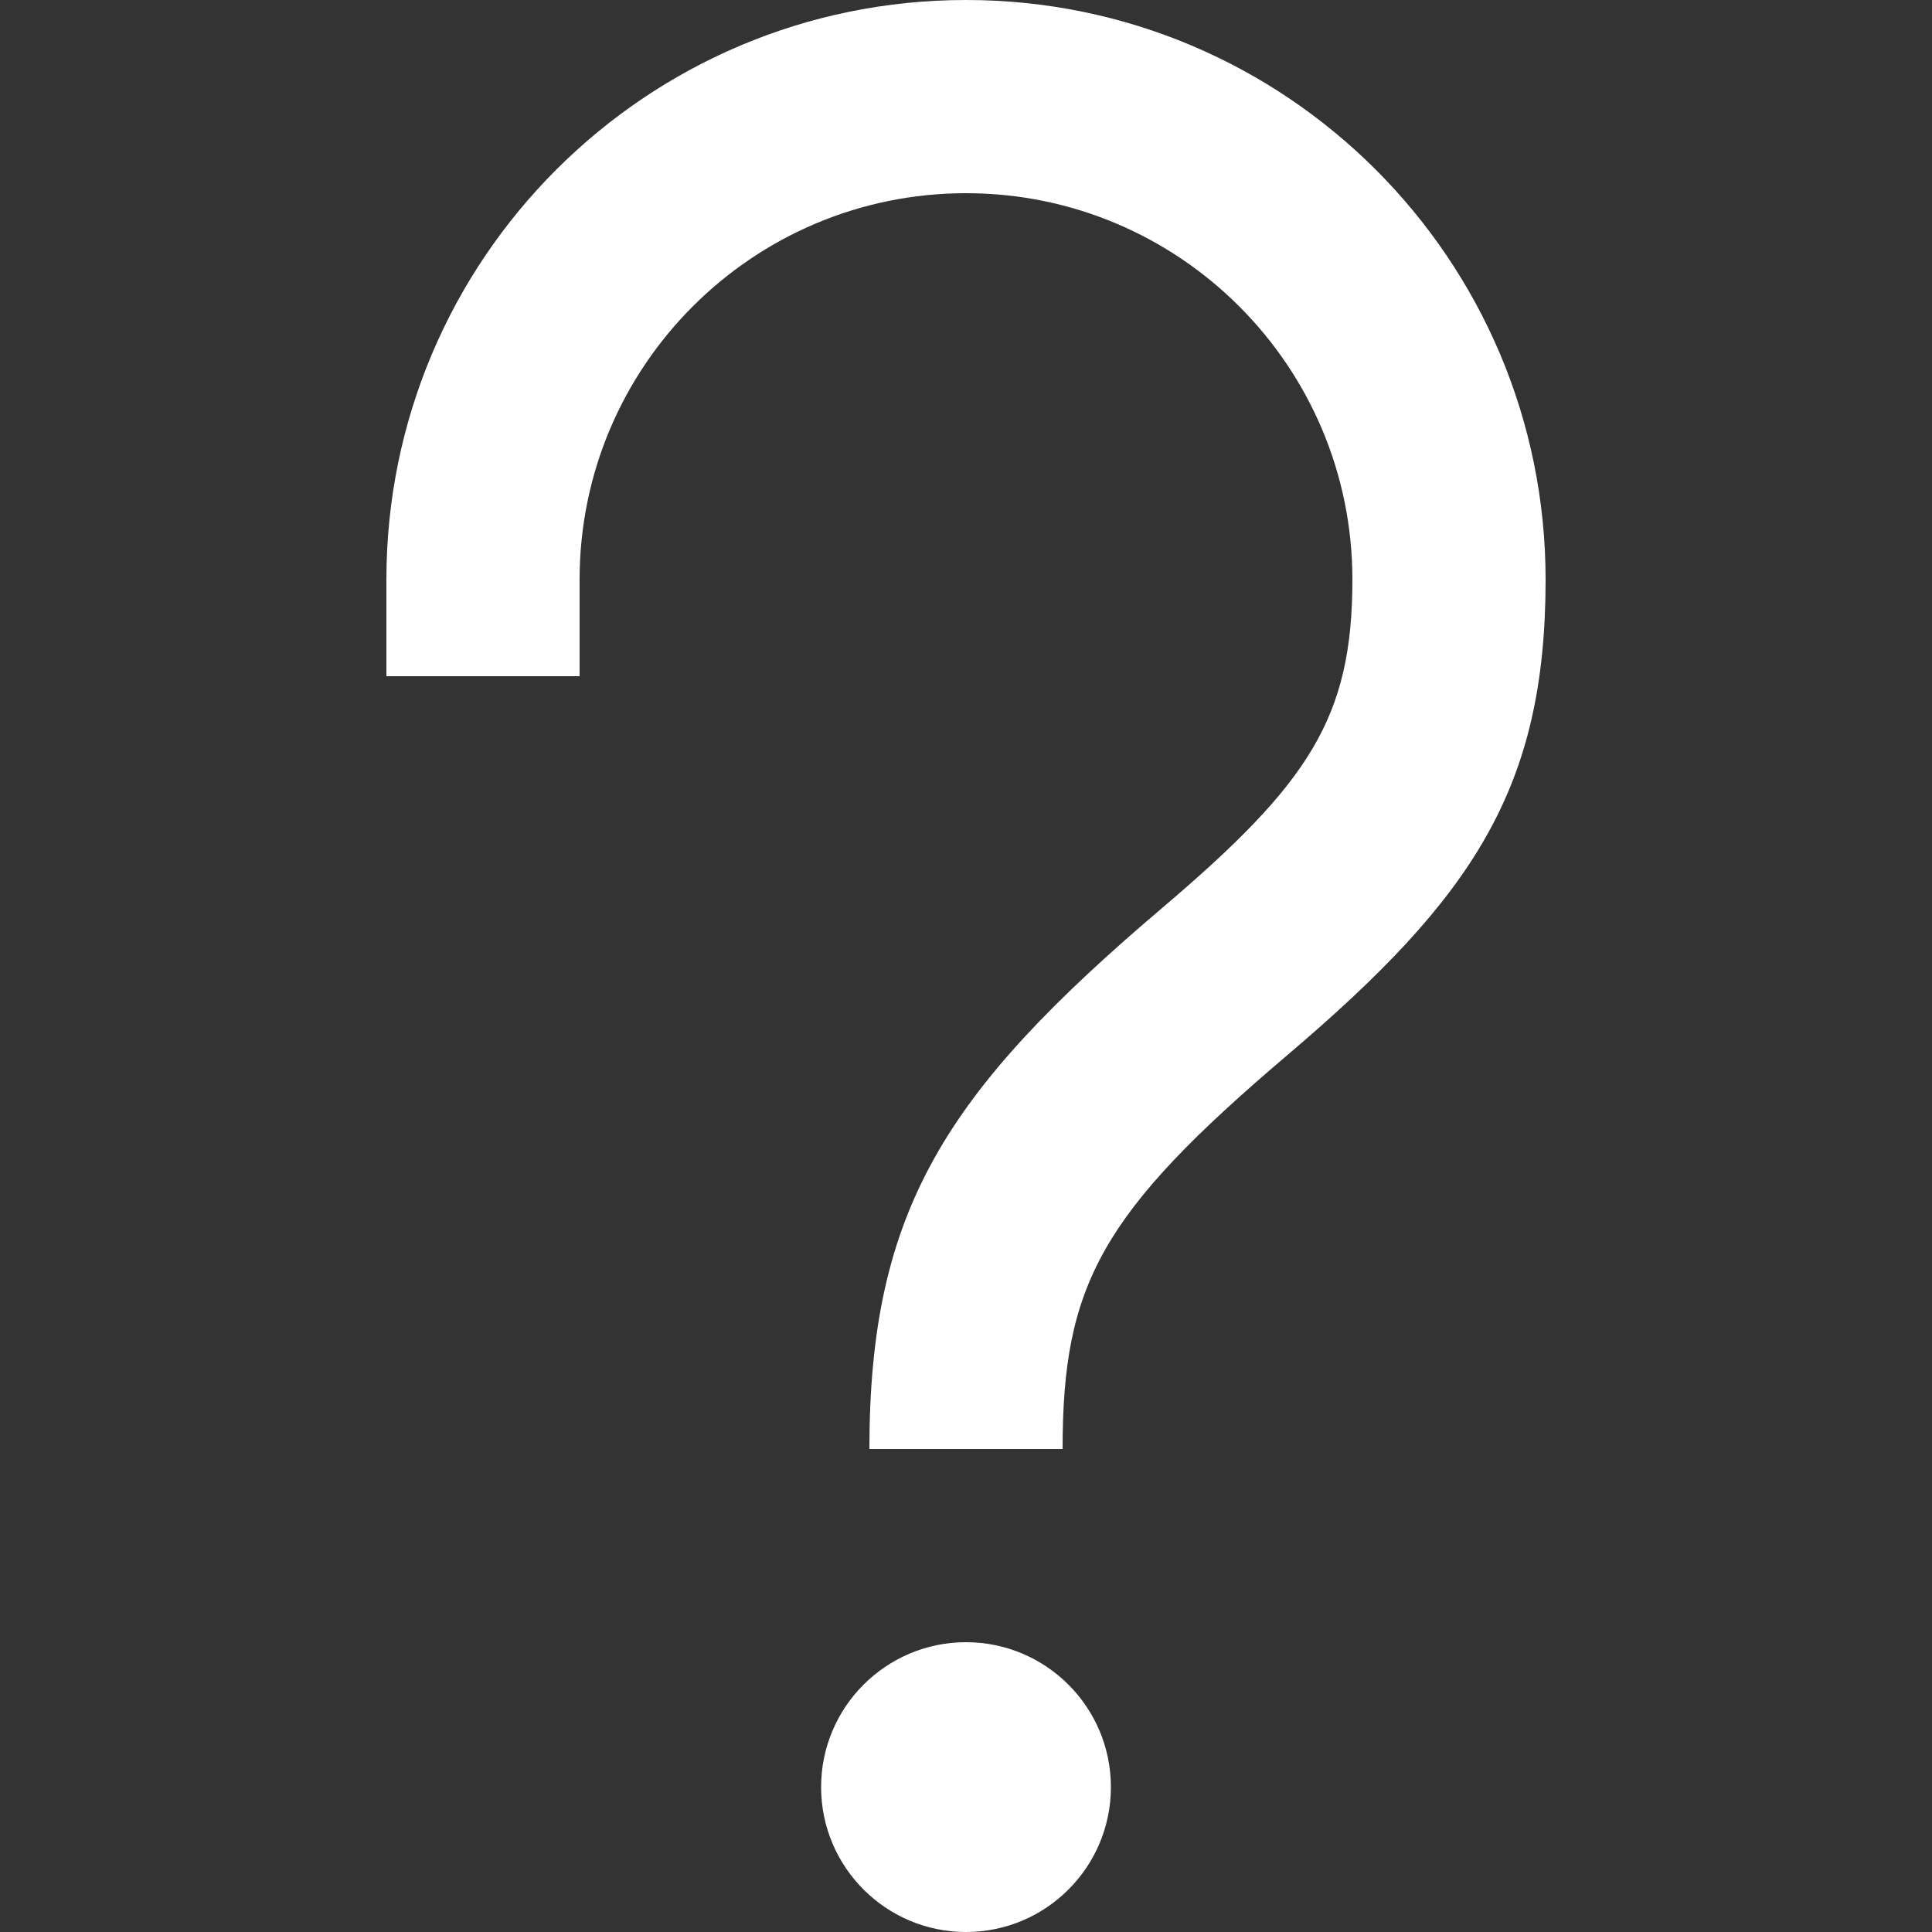 <svg width="20" height="20" viewBox="0 0 20 20" fill="none" xmlns="http://www.w3.org/2000/svg">
<rect x="0" y="0" width="20" height="20" fill="#333333" stroke="none"/>
<path d="M10 17C10.828 17 11.5 17.672 11.5 18.5C11.5 19.328 10.828 20 10 20C9.172 20 8.5 19.328 8.5 18.5C8.5 17.672 9.172 17 10 17ZM10 0C13.314 0 16 2.686 16 6C16 8.165 15.247 9.291 13.326 10.923C11.399 12.56 11 13.297 11 15H9C9 12.526 9.787 11.305 12.031 9.399C13.548 8.11 14 7.434 14 6C14 3.791 12.209 2 10 2C7.791 2 6 3.791 6 6V7H4V6C4 2.686 6.686 0 10 0Z" fill="white"/>
</svg>
